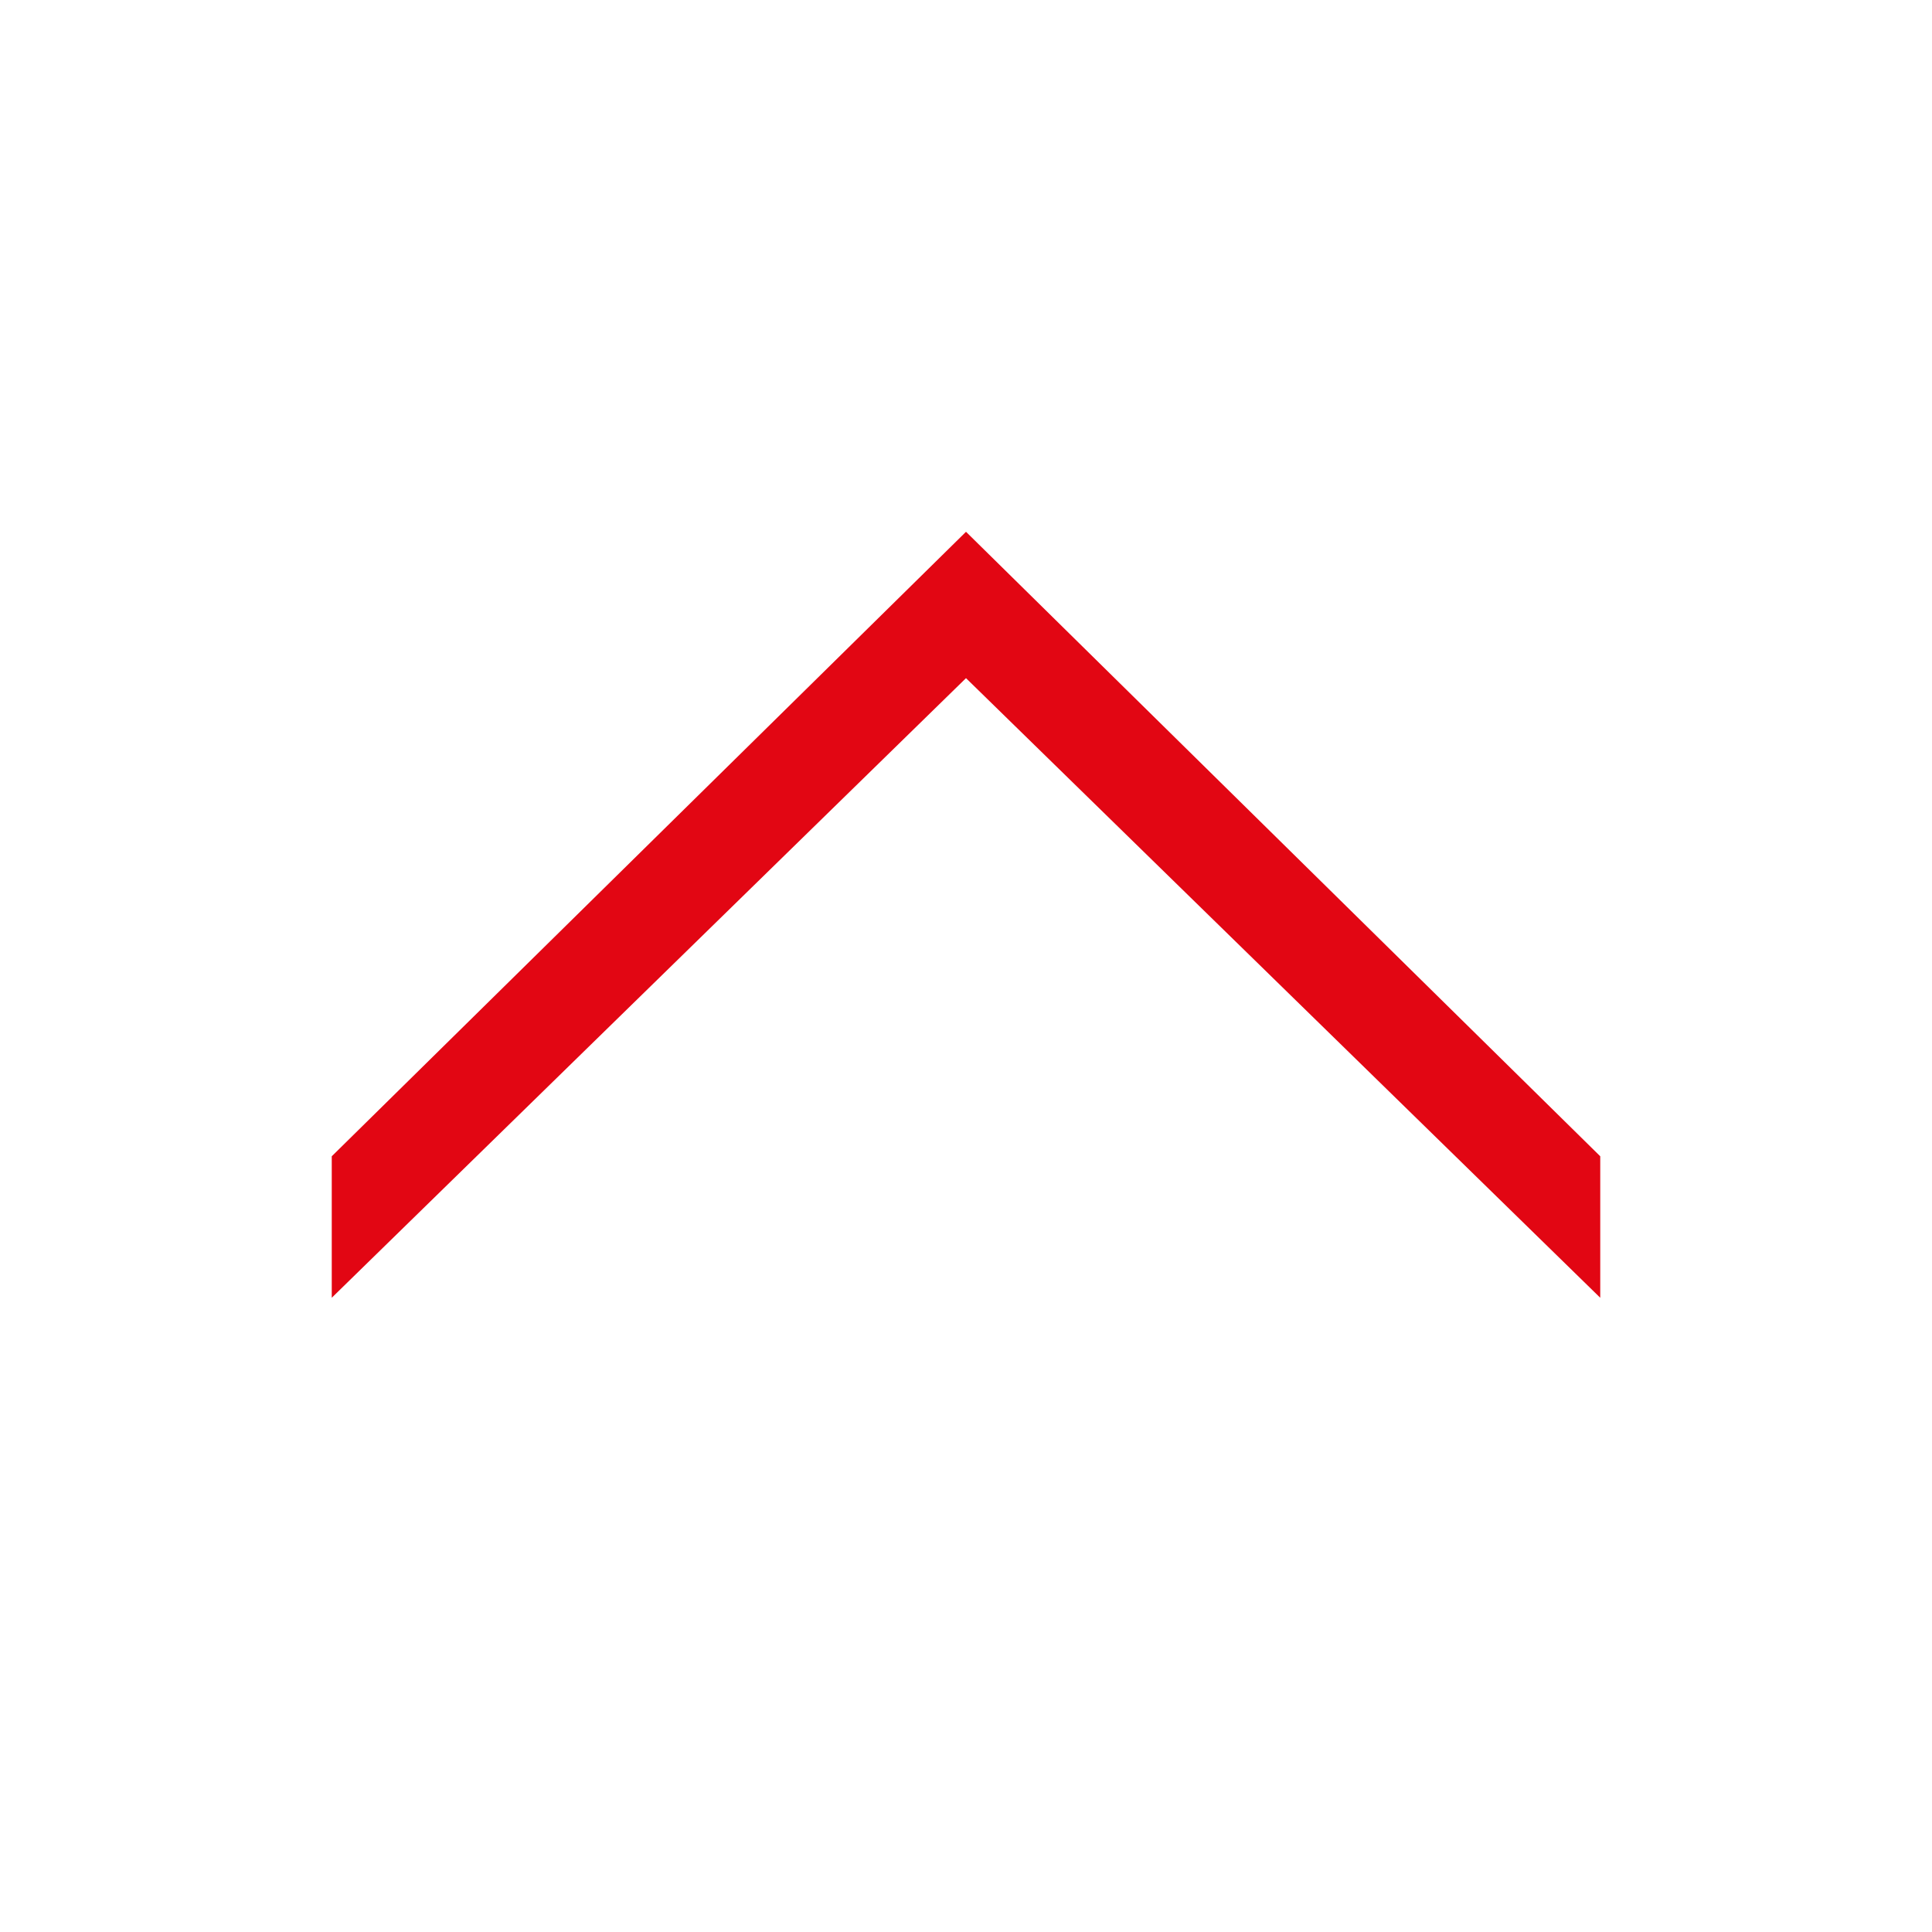 <?xml version="1.0" encoding="utf-8"?>
<!-- Generator: Adobe Illustrator 20.1.0, SVG Export Plug-In . SVG Version: 6.00 Build 0)  -->
<svg version="1.1" id="Calque_1" xmlns="http://www.w3.org/2000/svg" xmlns:xlink="http://www.w3.org/1999/xlink" x="0px" y="0px"
	 viewBox="0 0 39.6 39.6" enable-background="new 0 0 39.6 39.6" xml:space="preserve">
<rect id="XMLID_269_" fill="#FFFFFF" width="39.6" height="39.6"/>
<polygon id="XMLID_298_" fill="#E20613" points="6.8,26.6 19.8,13.9 32.8,26.6 32.8,23.7 19.8,10.9 6.8,23.7 "/>
</svg>
